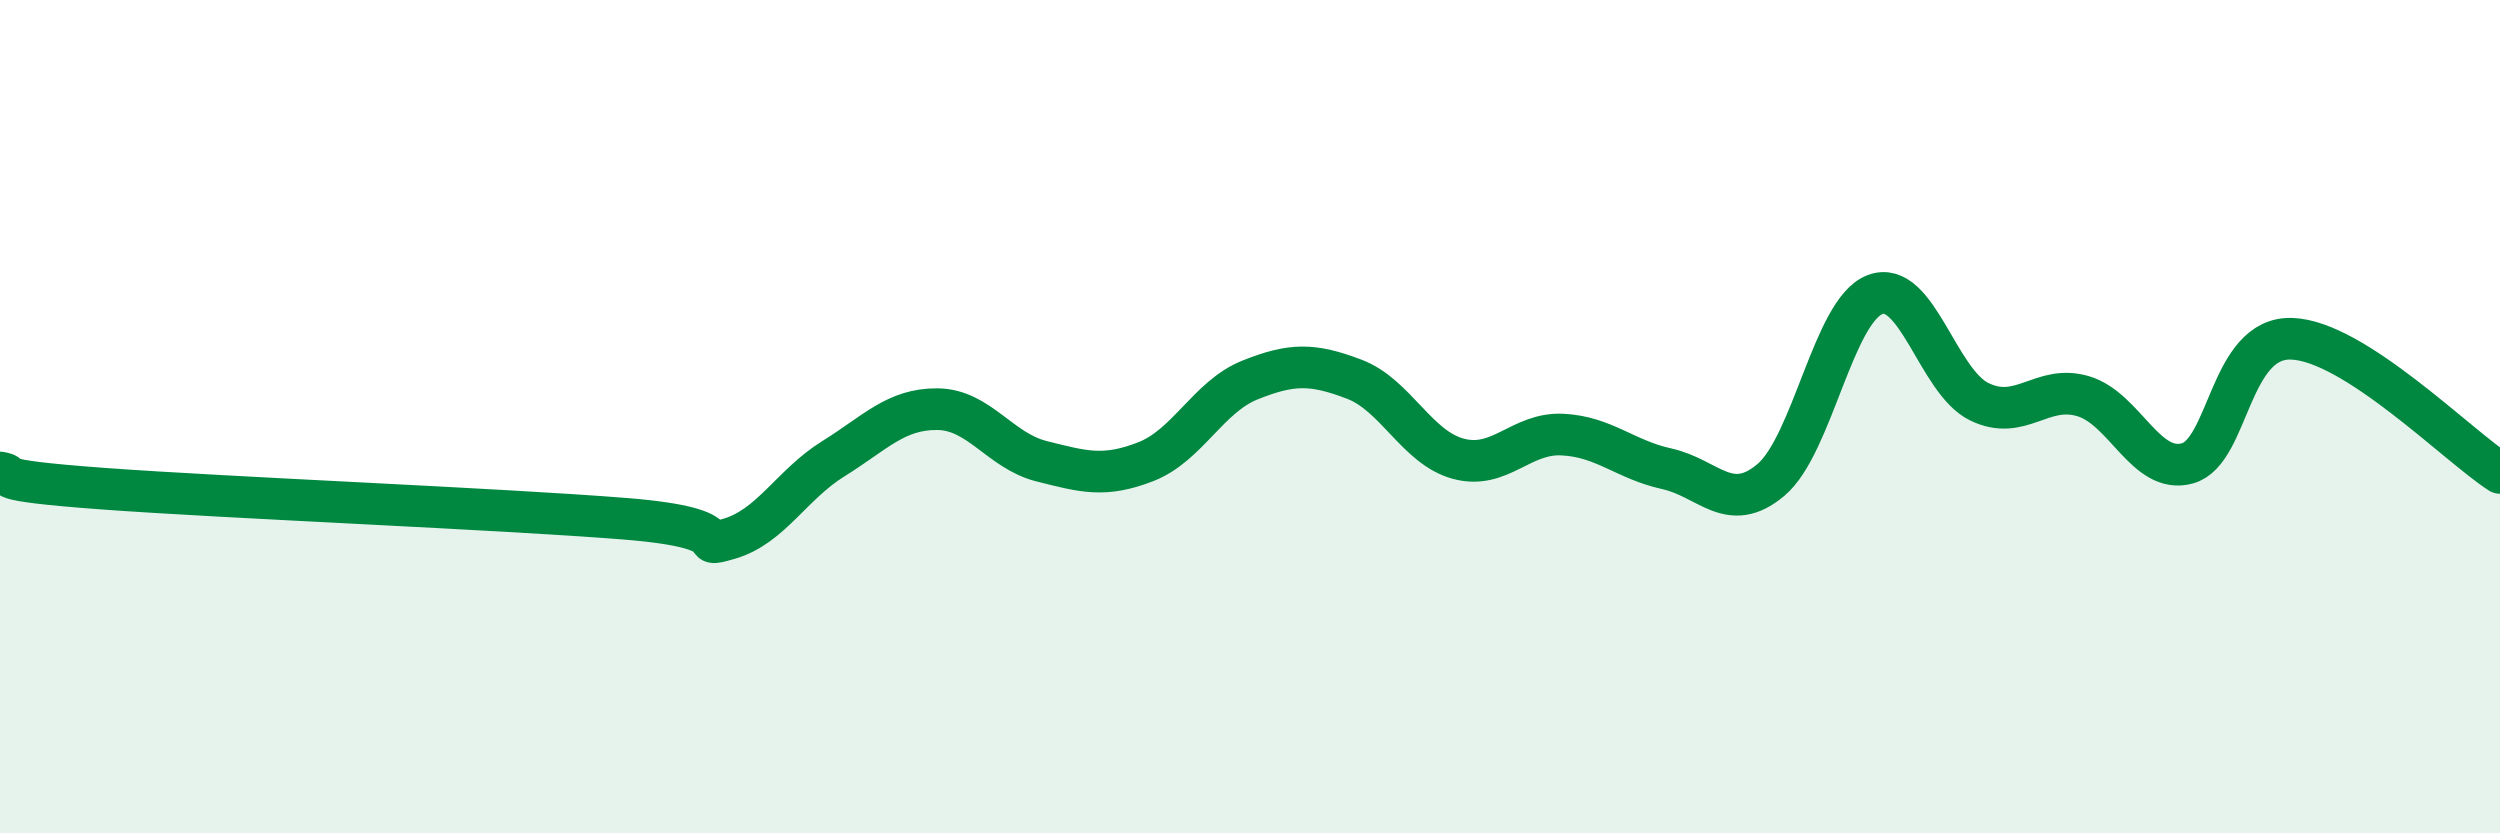
    <svg width="60" height="20" viewBox="0 0 60 20" xmlns="http://www.w3.org/2000/svg">
      <path
        d="M 0,11.34 C 0.5,11.42 -0.5,11.51 2.5,11.73 C 5.5,11.95 12,12.21 15,12.45 C 18,12.69 16.5,13.22 17.5,12.93 C 18.5,12.64 19,11.63 20,11.01 C 21,10.39 21.5,9.81 22.5,9.82 C 23.5,9.83 24,10.82 25,11.07 C 26,11.32 26.5,11.47 27.5,11.08 C 28.5,10.69 29,9.52 30,9.12 C 31,8.72 31.5,8.72 32.5,9.1 C 33.5,9.48 34,10.74 35,11.01 C 36,11.28 36.5,10.38 37.5,10.43 C 38.5,10.48 39,11.03 40,11.25 C 41,11.47 41.5,12.36 42.5,11.52 C 43.5,10.68 44,7.45 45,7.07 C 46,6.69 46.5,9.15 47.5,9.64 C 48.5,10.13 49,9.21 50,9.51 C 51,9.81 51.5,11.4 52.5,11.12 C 53.5,10.84 53.5,8.08 55,8.13 C 56.5,8.18 59,10.71 60,11.35L60 20L0 20Z"
        fill="#008740"
        opacity="0.1"
        stroke-linecap="round"
        stroke-linejoin="round"
      />
      <path
        d="M 0,11.34 C 0.5,11.42 -0.5,11.51 2.5,11.73 C 5.5,11.95 12,12.21 15,12.45 C 18,12.69 16.5,13.22 17.5,12.93 C 18.5,12.64 19,11.63 20,11.01 C 21,10.39 21.5,9.81 22.5,9.82 C 23.5,9.83 24,10.82 25,11.07 C 26,11.32 26.5,11.47 27.5,11.08 C 28.5,10.69 29,9.52 30,9.12 C 31,8.72 31.5,8.72 32.5,9.1 C 33.5,9.48 34,10.74 35,11.01 C 36,11.28 36.5,10.38 37.5,10.43 C 38.5,10.48 39,11.03 40,11.25 C 41,11.47 41.5,12.36 42.5,11.52 C 43.5,10.68 44,7.45 45,7.07 C 46,6.69 46.5,9.15 47.5,9.64 C 48.5,10.13 49,9.21 50,9.51 C 51,9.81 51.5,11.4 52.5,11.12 C 53.5,10.84 53.5,8.08 55,8.13 C 56.5,8.18 59,10.71 60,11.35"
        stroke="#008740"
        stroke-width="1"
        fill="none"
        stroke-linecap="round"
        stroke-linejoin="round"
      />
    </svg>
  